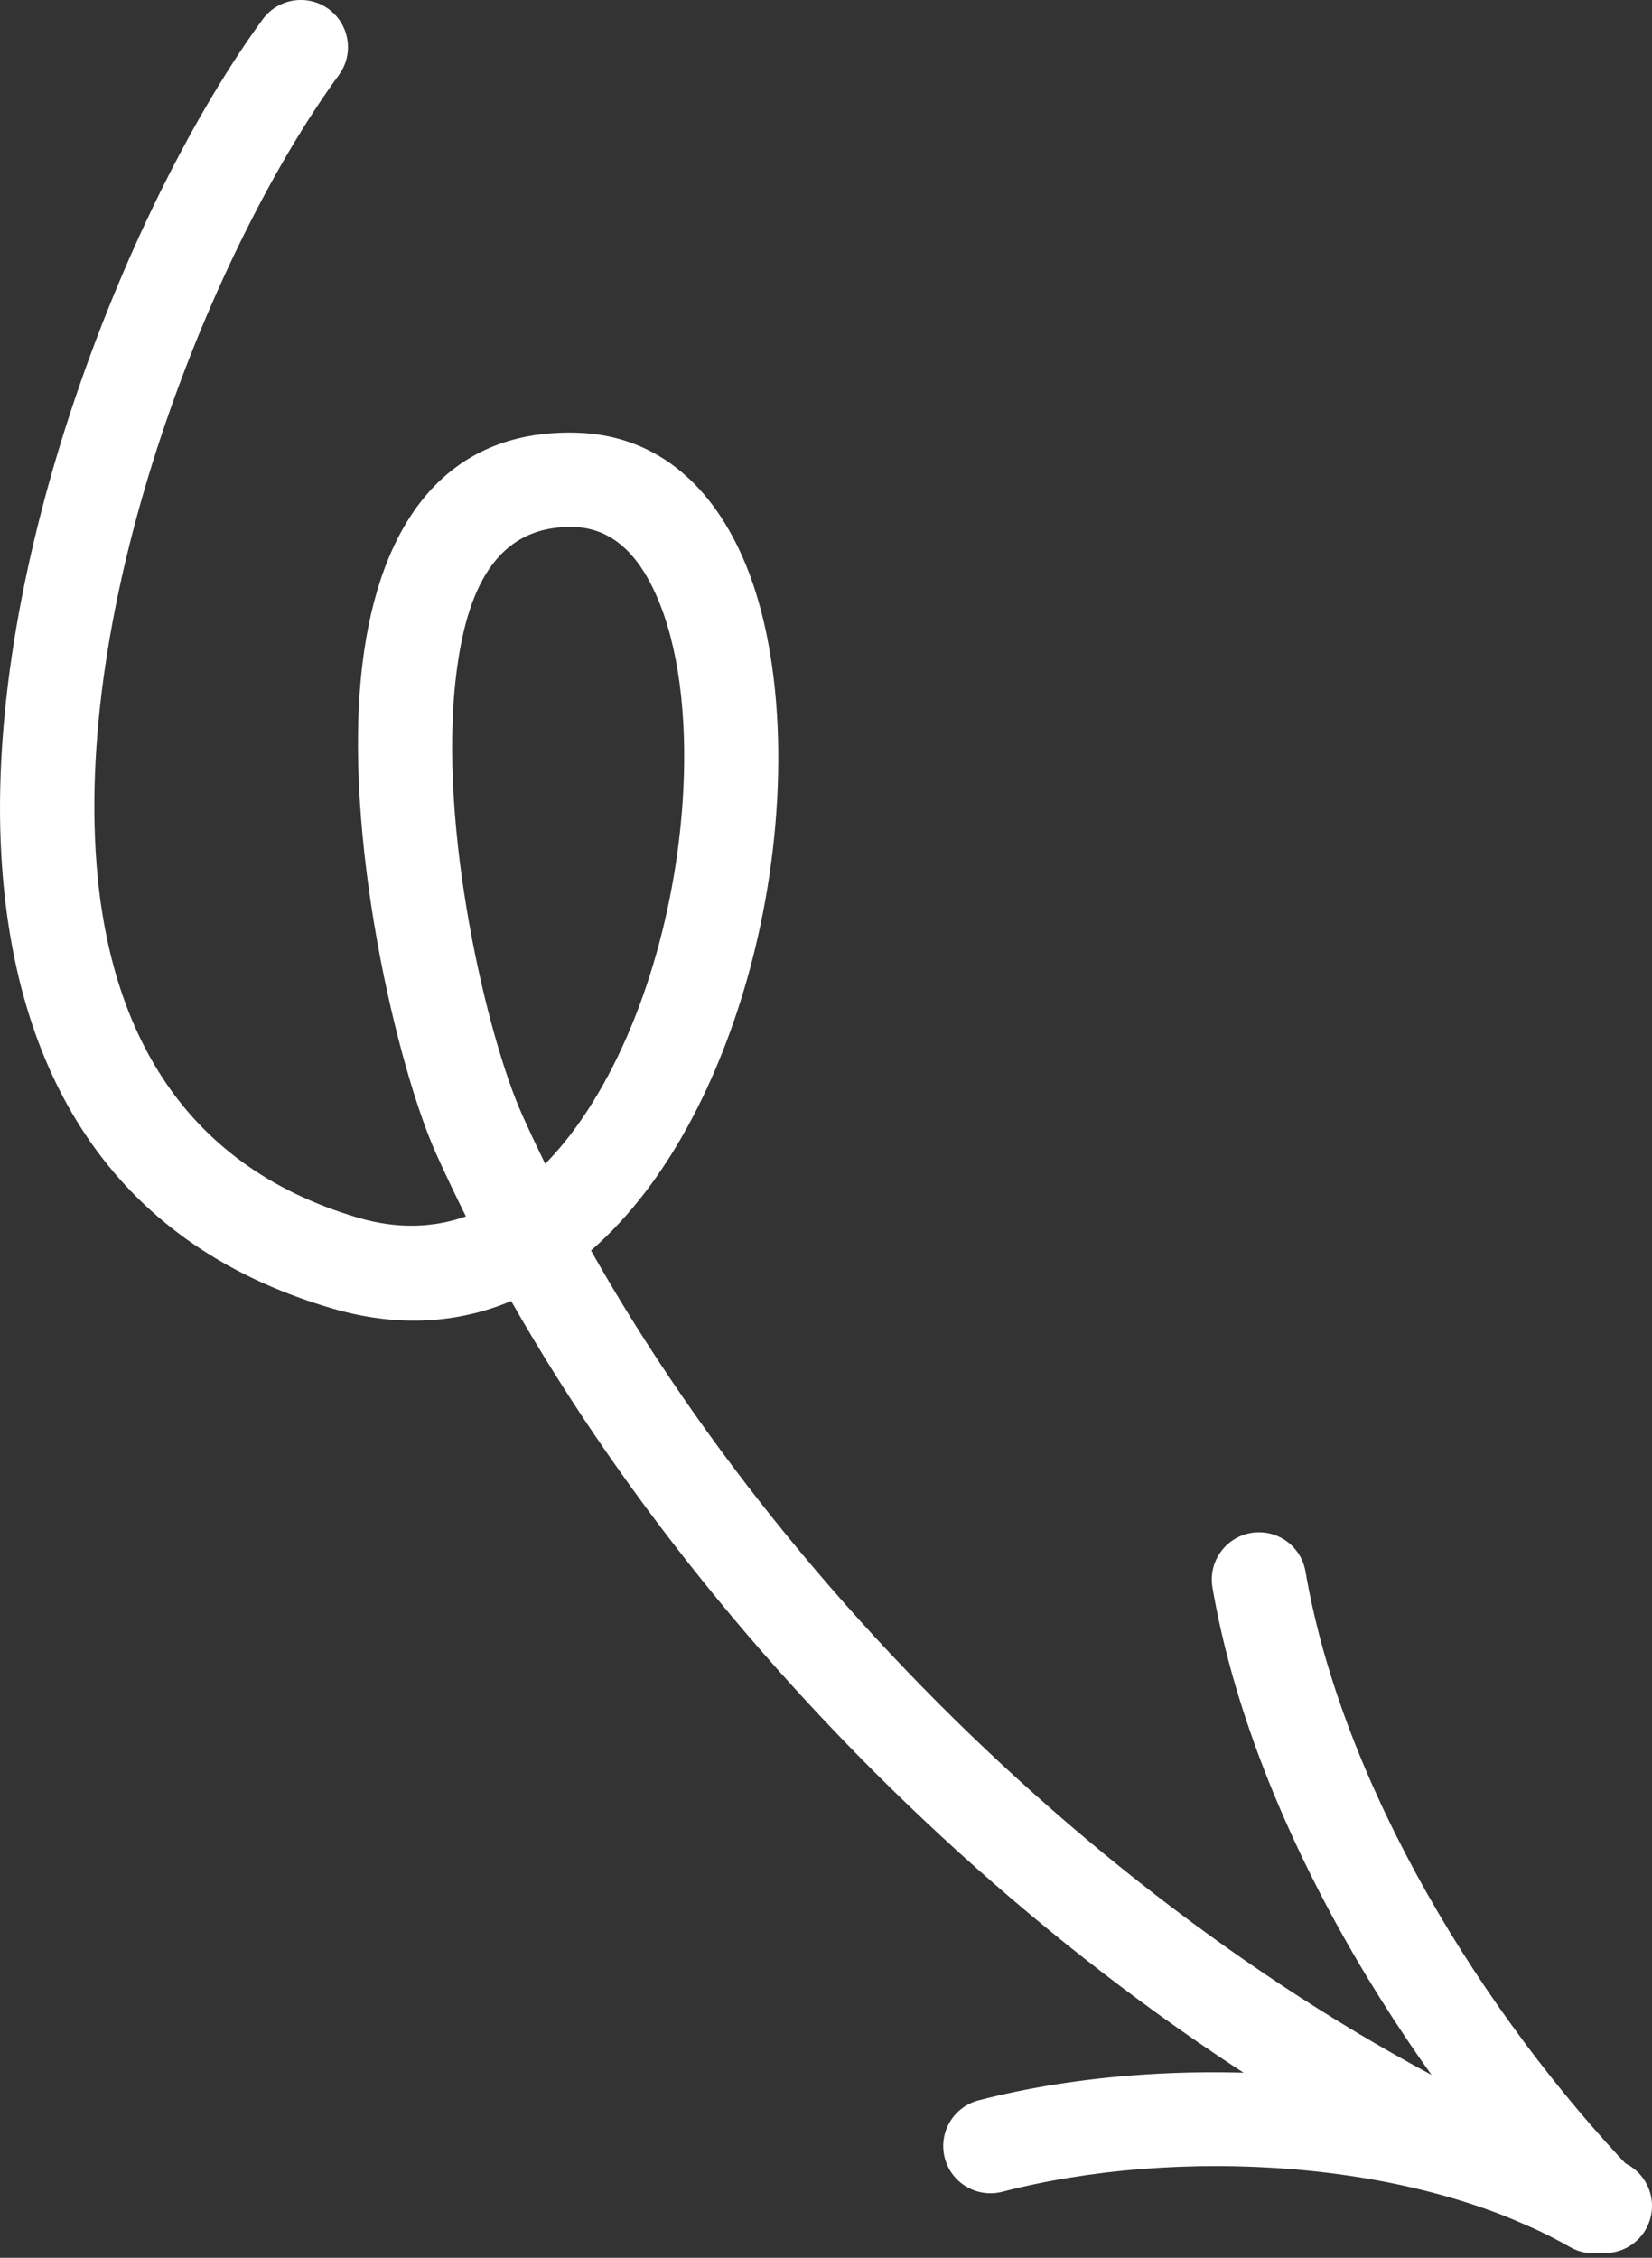 <svg width="60" height="82" viewBox="0 0 60 82" fill="none" xmlns="http://www.w3.org/2000/svg">
<rect x="0" y="0" width="60" height="82" fill="#333333" stroke="none"/>
<path fill-rule="evenodd" clip-rule="evenodd" d="M18.566 47.252C16.638 48.061 14.459 48.222 12.058 47.519C3.858 45.12 0.5 38.73 0.051 31.117C-0.578 20.418 4.759 7.247 9.54 0.703C10.099 -0.062 11.172 -0.228 11.936 0.329C12.699 0.888 12.867 1.961 12.308 2.725C7.875 8.793 2.889 20.994 3.474 30.915C3.834 37.051 6.412 42.295 13.021 44.23C14.451 44.648 15.752 44.59 16.922 44.178C16.542 43.416 16.178 42.651 15.834 41.887C14.457 38.825 12.401 30.325 13.168 24.076C13.777 19.131 16.113 15.584 20.933 15.715C23.693 15.788 25.729 17.456 26.951 20.19C28.458 23.562 28.664 28.719 27.605 33.664C26.725 37.776 24.98 41.722 22.532 44.376C22.19 44.748 21.833 45.096 21.465 45.418C29.5 59.663 44.003 72.882 58.893 78.513C59.778 78.847 60.223 79.836 59.889 80.723C59.555 81.607 58.564 82.053 57.68 81.718C42.148 75.846 27.01 62.101 18.566 47.252ZM19.802 42.269C19.511 41.674 19.23 41.078 18.962 40.481C17.726 37.734 15.882 30.104 16.571 24.494C16.936 21.525 17.949 19.064 20.842 19.141C22.262 19.179 23.194 20.183 23.822 21.589C24.654 23.452 24.951 25.979 24.819 28.668C24.612 32.84 23.352 37.406 21.134 40.636C20.724 41.232 20.28 41.782 19.802 42.269Z" fill="white"/>
<path fill-rule="evenodd" clip-rule="evenodd" d="M47.415 57.074C48.752 64.871 53.865 73.168 59.359 78.916C60.012 79.6 59.988 80.685 59.304 81.34C58.62 81.993 57.533 81.969 56.88 81.285C50.944 75.072 45.48 66.078 44.036 57.654C43.877 56.721 44.505 55.835 45.437 55.675C46.369 55.516 47.255 56.142 47.415 57.074Z" fill="white"/>
<path fill-rule="evenodd" clip-rule="evenodd" d="M57.028 81.613C51.38 78.388 42.717 77.967 36.402 79.602C35.485 79.839 34.549 79.287 34.313 78.371C34.076 77.456 34.626 76.52 35.543 76.282C42.643 74.446 52.377 75.01 58.728 78.635C59.549 79.103 59.835 80.152 59.366 80.973C58.896 81.794 57.849 82.081 57.028 81.613Z" fill="white"/>
</svg>
